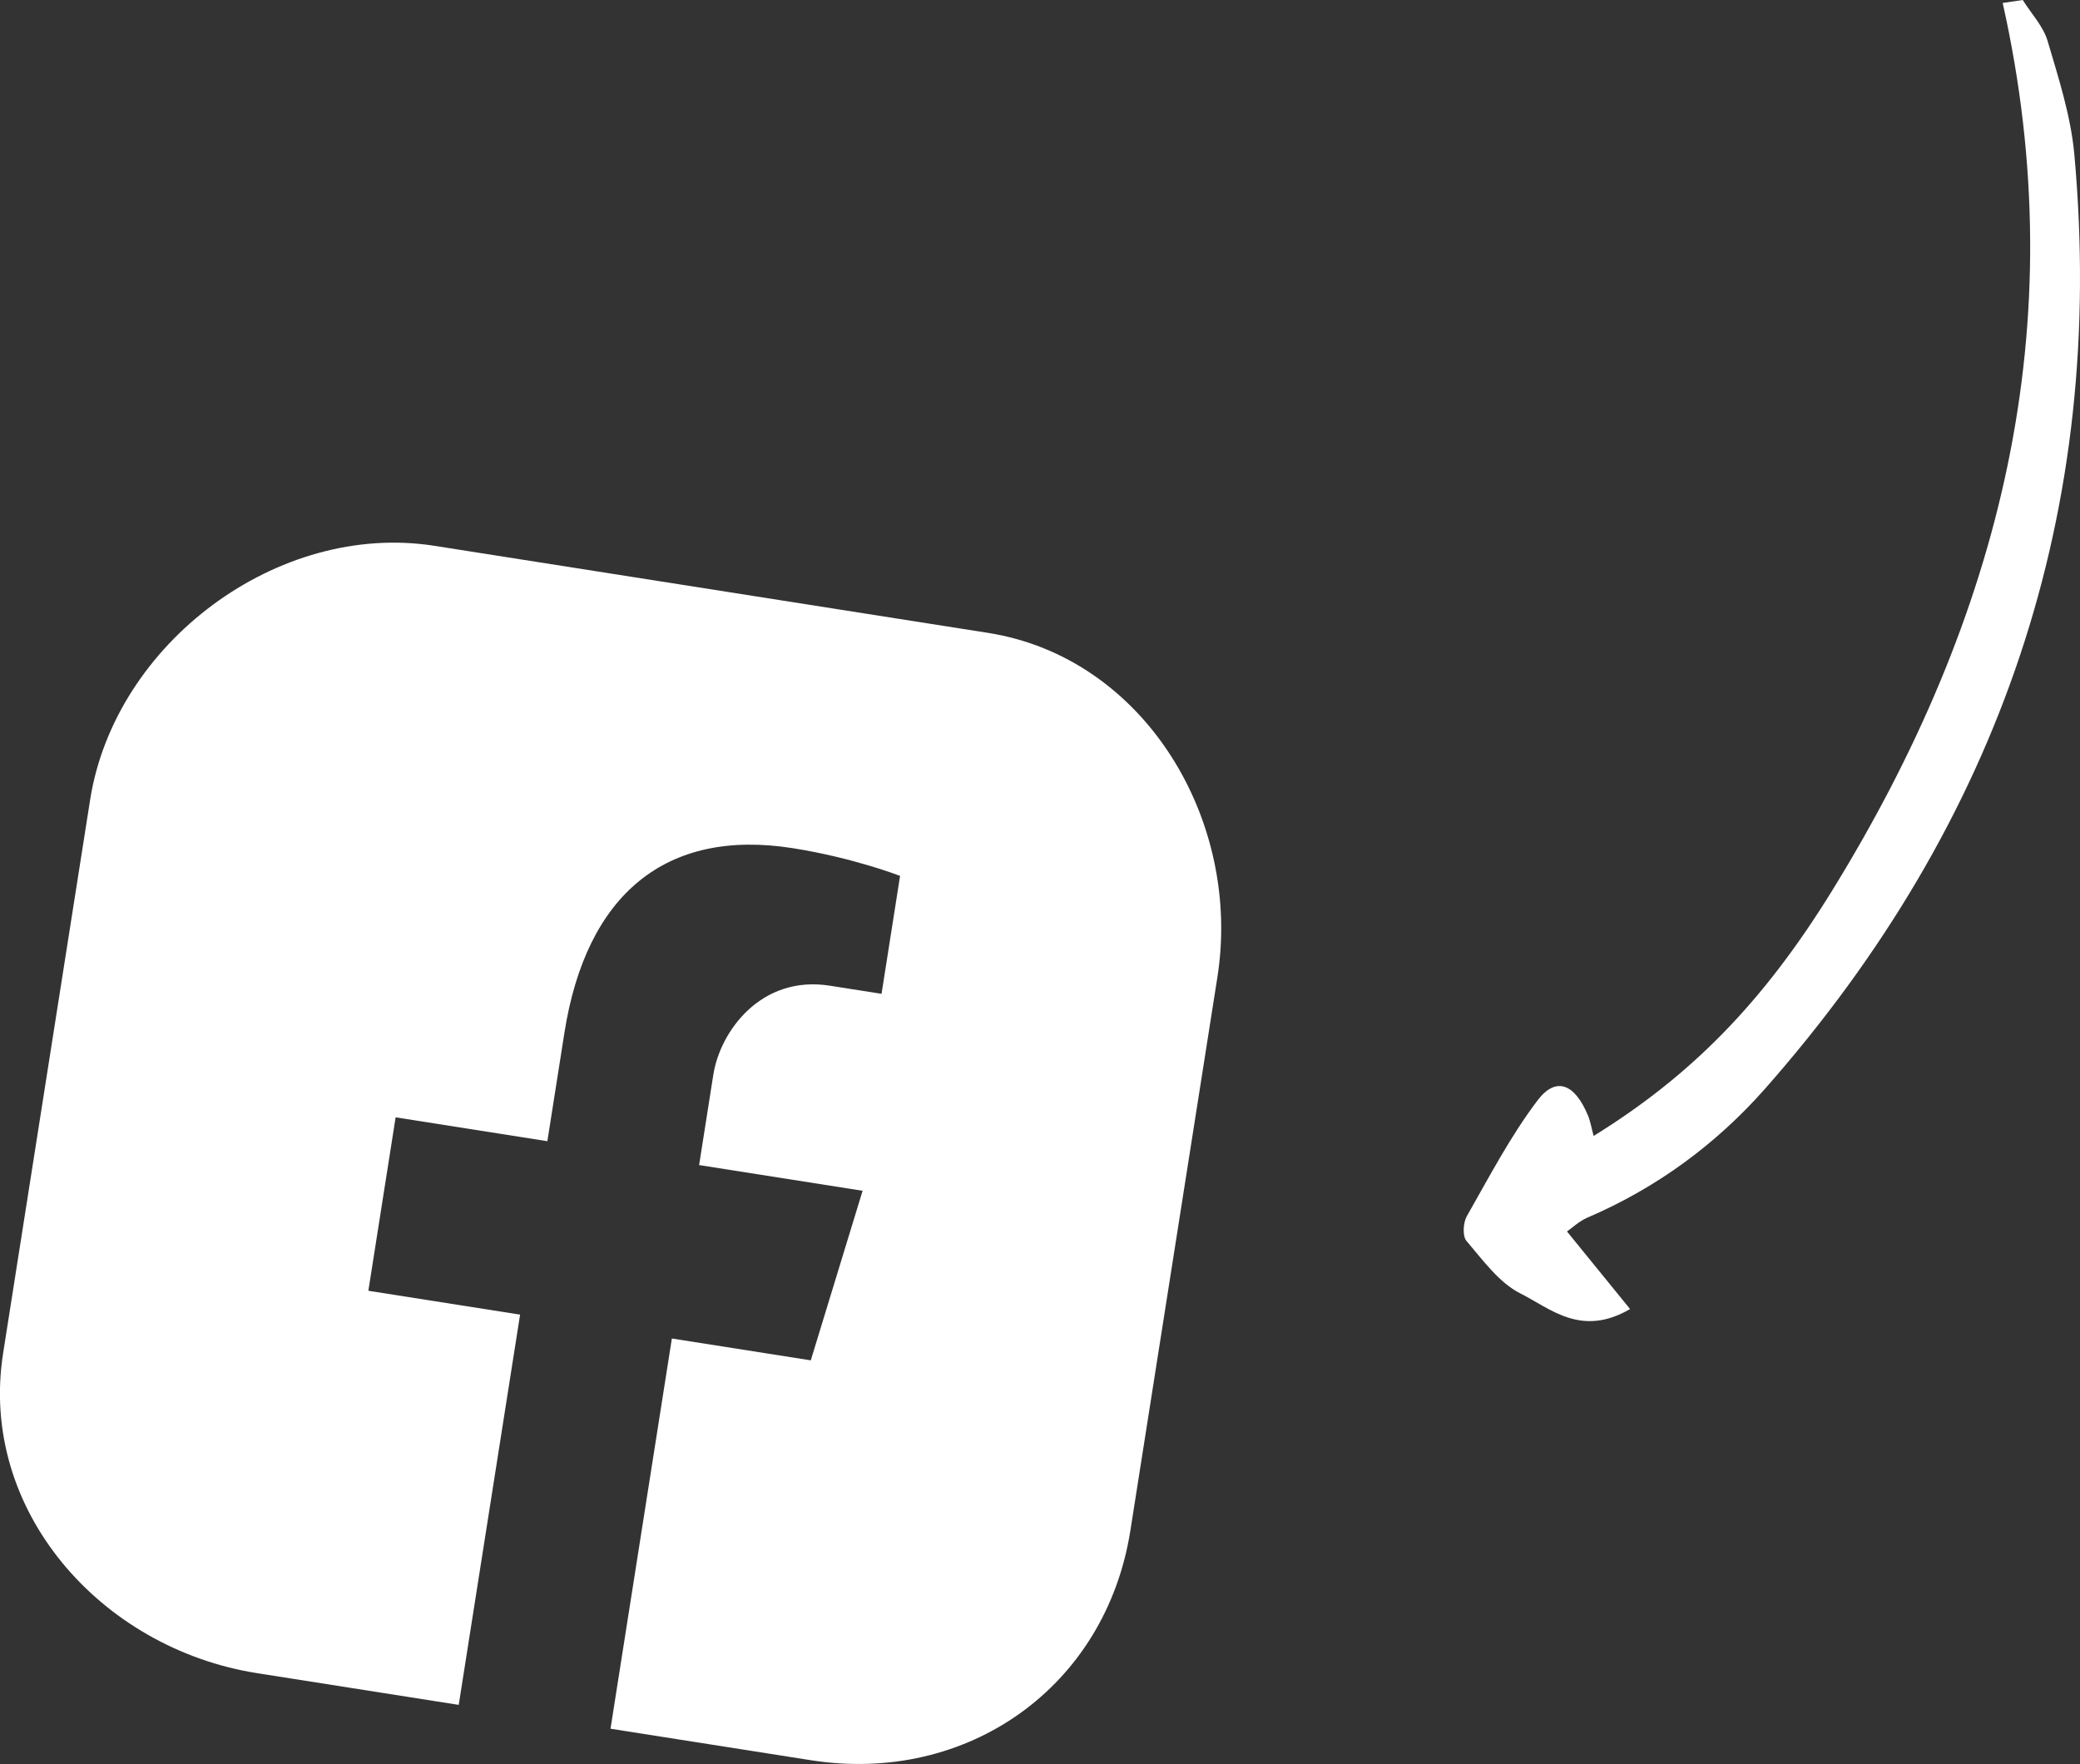 <?xml version="1.0" encoding="utf-8"?>
<!-- Generator: Adobe Illustrator 16.0.3, SVG Export Plug-In . SVG Version: 6.00 Build 0)  -->
<!DOCTYPE svg PUBLIC "-//W3C//DTD SVG 1.1//EN" "http://www.w3.org/Graphics/SVG/1.1/DTD/svg11.dtd">
<svg version="1.1" id="Elements" xmlns="http://www.w3.org/2000/svg" xmlns:xlink="http://www.w3.org/1999/xlink" x="0px" y="0px"
	 width="96.744px" height="82.038px" viewBox="0 0 96.744 82.038" enable-background="new 0 0 96.744 82.038" xml:space="preserve">
<rect x="0" y="0" width="96.744" height="82.038" fill="#333333" stroke="none"/>
<path id="XMLID_526_" fill="#FFFFFF" d="M93.148,0.137c3.359,14.993-0.108,28.617-7.957,41.323
	c-3.248,5.259-6.615,8.612-11.068,11.37c-0.103-0.373-0.15-0.683-0.269-0.963c-0.613-1.469-1.486-1.817-2.339-0.692
	c-1.265,1.669-2.247,3.557-3.29,5.385c-0.173,0.304-0.209,0.929-0.016,1.154c0.763,0.89,1.512,1.941,2.512,2.444
	c1.394,0.699,2.821,2.049,5.096,0.722c-1.014-1.246-1.91-2.349-2.934-3.608c0.228-0.156,0.561-0.476,0.957-0.646
	c3.208-1.377,5.976-3.408,8.26-5.997C93.058,38.204,97.981,23.735,96.481,7.186c-0.162-1.784-0.73-3.543-1.242-5.275
	C95.035,1.22,94.478,0.634,94.081,0C93.771,0.046,93.46,0.091,93.148,0.137z"/>
<path fill="#FFFFFF" d="M56.624,45.439l-4.048,25.74c-1.146,7.284-7.585,11.829-14.868,10.683l-9.312-1.464l2.854-18.148
	l6.461,1.016l2.41-7.886l-7.604-1.196l0.66-4.197c0.32-2.038,2.229-4.647,5.422-4.145l2.403,0.378l0.862-5.485
	c0,0-2.182-0.847-5-1.29c-5.883-0.926-9.598,2.134-10.613,8.594l-0.792,5.035l-7.058-1.11l-1.268,8.066l7.057,1.11l-2.854,18.149
	l-9.373-1.474c-7.285-1.146-12.964-7.596-11.818-14.88l4.047-25.74C5.34,29.91,12.926,24.239,20.21,25.385l25.742,4.048
	C53.236,30.579,57.77,38.155,56.624,45.439z"/>
</svg>
